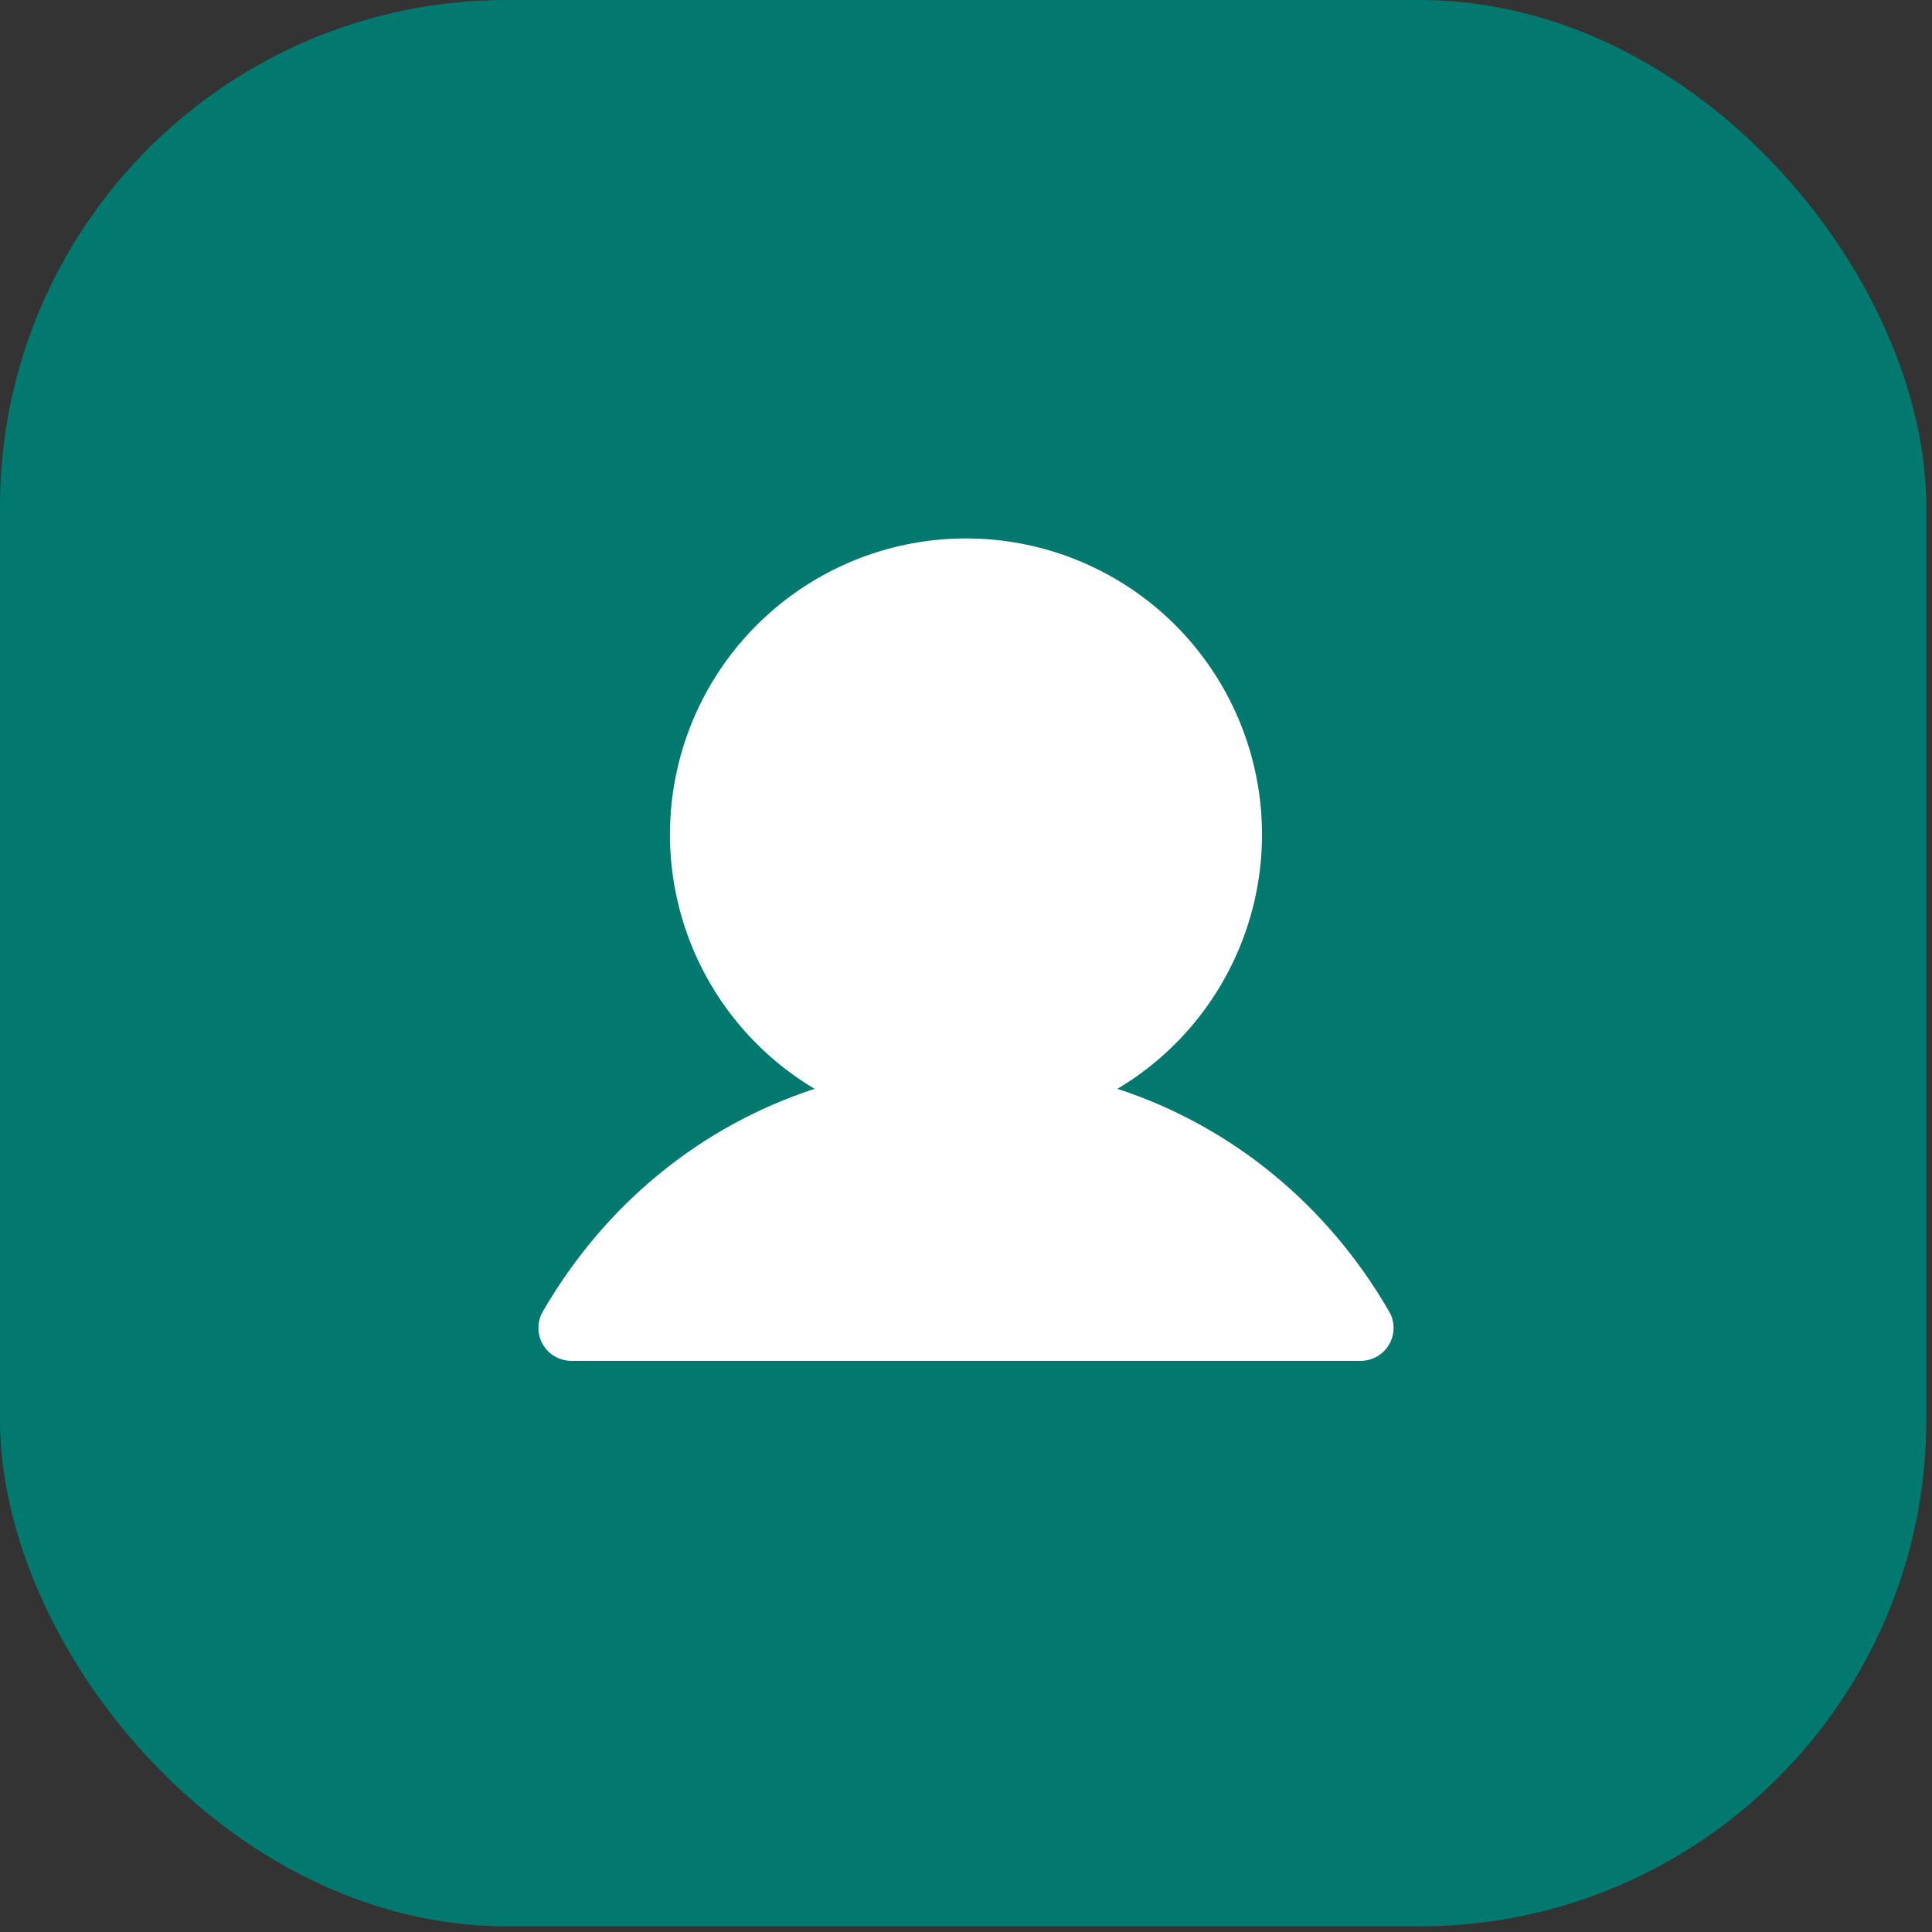<svg xmlns="http://www.w3.org/2000/svg" width="61" height="61" viewBox="0 0 61 61" fill="none"><rect x="0" y="0" width="61" height="61" fill="#333333" stroke="none"/><rect width="60.821" height="60.821" rx="16" fill="#01796E"/><path d="M43.861 42.447C43.77 42.605 43.639 42.736 43.481 42.827C43.323 42.919 43.144 42.967 42.962 42.967H18.038C17.855 42.966 17.676 42.918 17.519 42.827C17.361 42.736 17.23 42.605 17.139 42.447C17.048 42.289 17 42.11 17 41.928C17 41.745 17.048 41.566 17.139 41.409C19.116 37.991 22.163 35.54 25.719 34.378C23.96 33.331 22.593 31.735 21.829 29.837C21.065 27.938 20.945 25.841 21.488 23.867C22.031 21.894 23.207 20.153 24.835 18.913C26.463 17.672 28.453 17 30.5 17C32.547 17 34.537 17.672 36.165 18.913C37.793 20.153 38.968 21.894 39.511 23.867C40.054 25.841 39.935 27.938 39.17 29.837C38.406 31.735 37.039 33.331 35.281 34.378C38.836 35.54 41.883 37.991 43.86 41.409C43.952 41.566 44 41.745 44 41.928C44 42.11 43.953 42.289 43.861 42.447Z" fill="white"/></svg>